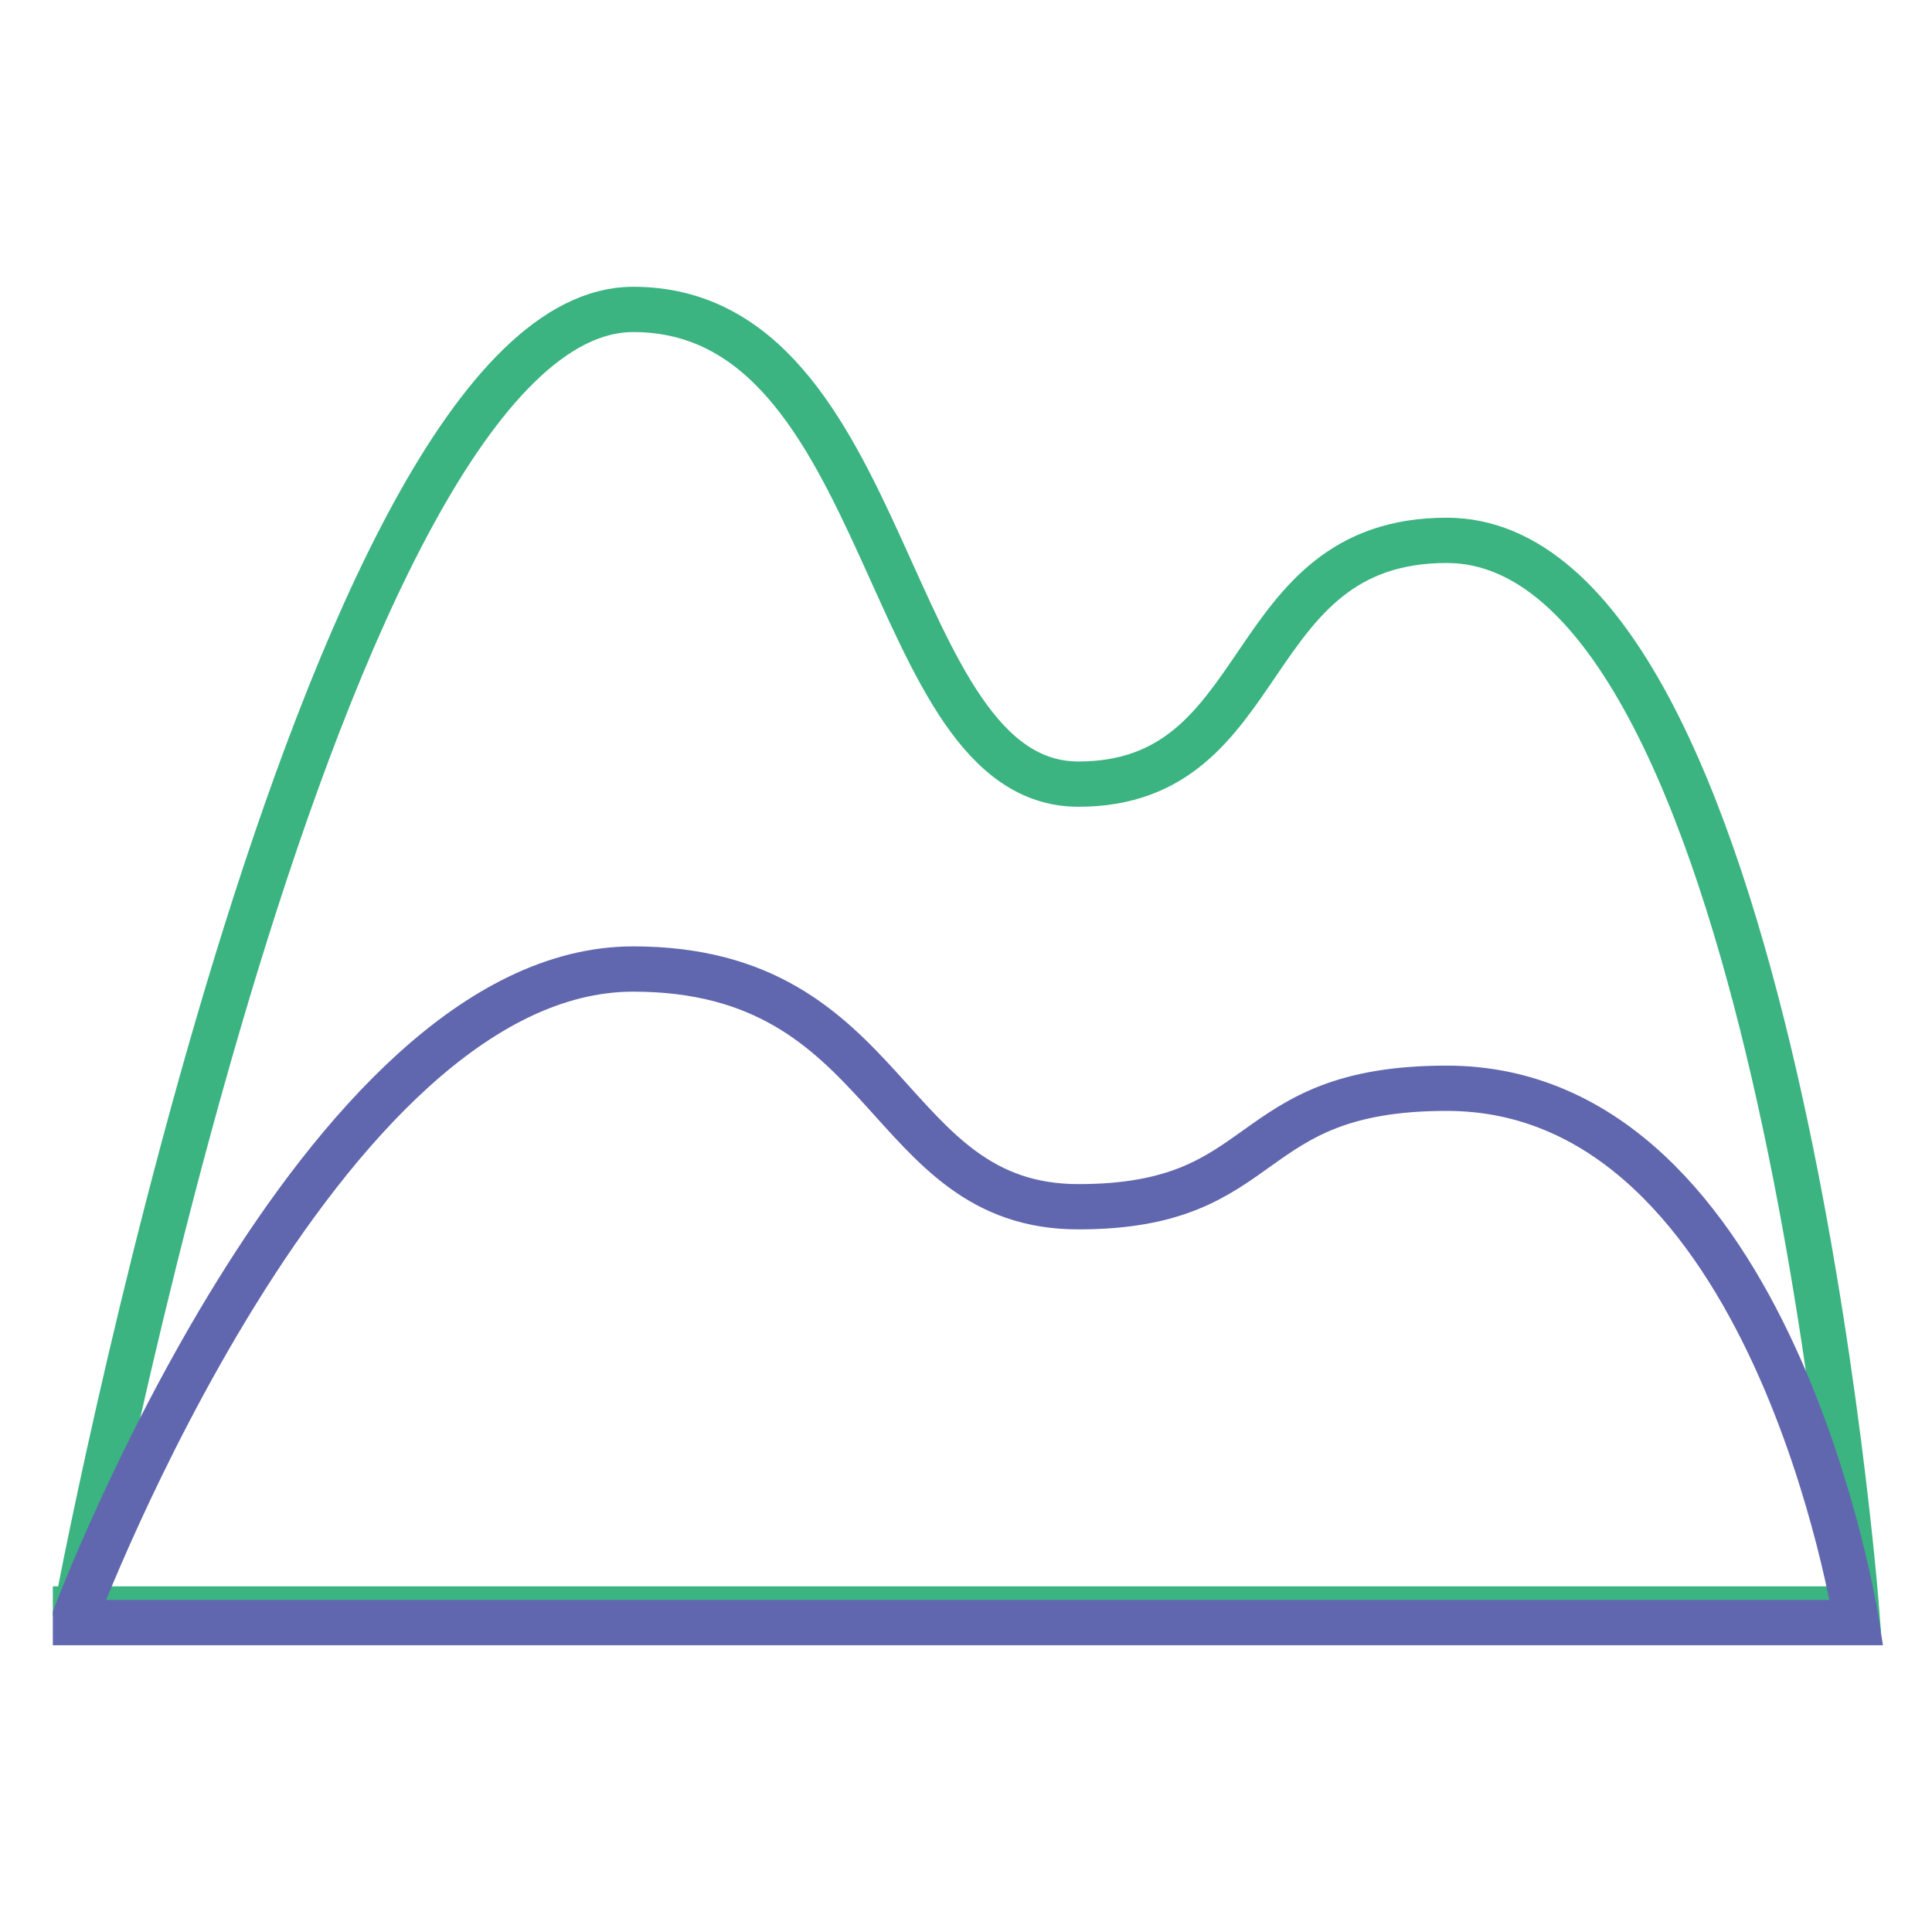 <?xml version="1.0" encoding="utf-8"?>
<!-- Svg Vector Icons : http://www.onlinewebfonts.com/icon -->
<!DOCTYPE svg PUBLIC "-//W3C//DTD SVG 1.1//EN" "http://www.w3.org/Graphics/SVG/1.1/DTD/svg11.dtd">
<svg version="1.1" xmlns="http://www.w3.org/2000/svg" xmlns:xlink="http://www.w3.org/1999/xlink" x="0px" y="0px" viewBox="0 0 256 256" enable-background="new 0 0 256 256" xml:space="preserve">
<g> <path stroke-width="6" fill-opacity="0" stroke="#3bb481"  d="M10,214.1c0,0,32.3-173.1,73.9-173.1c34.6,0,33,62.9,59,62.9c26,0,21.2-32.3,48.8-32.3 c43.3,0,54.3,141.6,54.3,141.6H10V214.1z"/> <path stroke-width="6" fill-opacity="0" stroke="#6167ae"  d="M10,214.1c0,0,32.3-85.7,73.9-85.7c34.6,0,33,31.5,59,31.5c26,0,21.2-15.7,48.8-15.7 c43.3,0,54.3,70.8,54.3,70.8H10V214.1z"/></g>
</svg>
